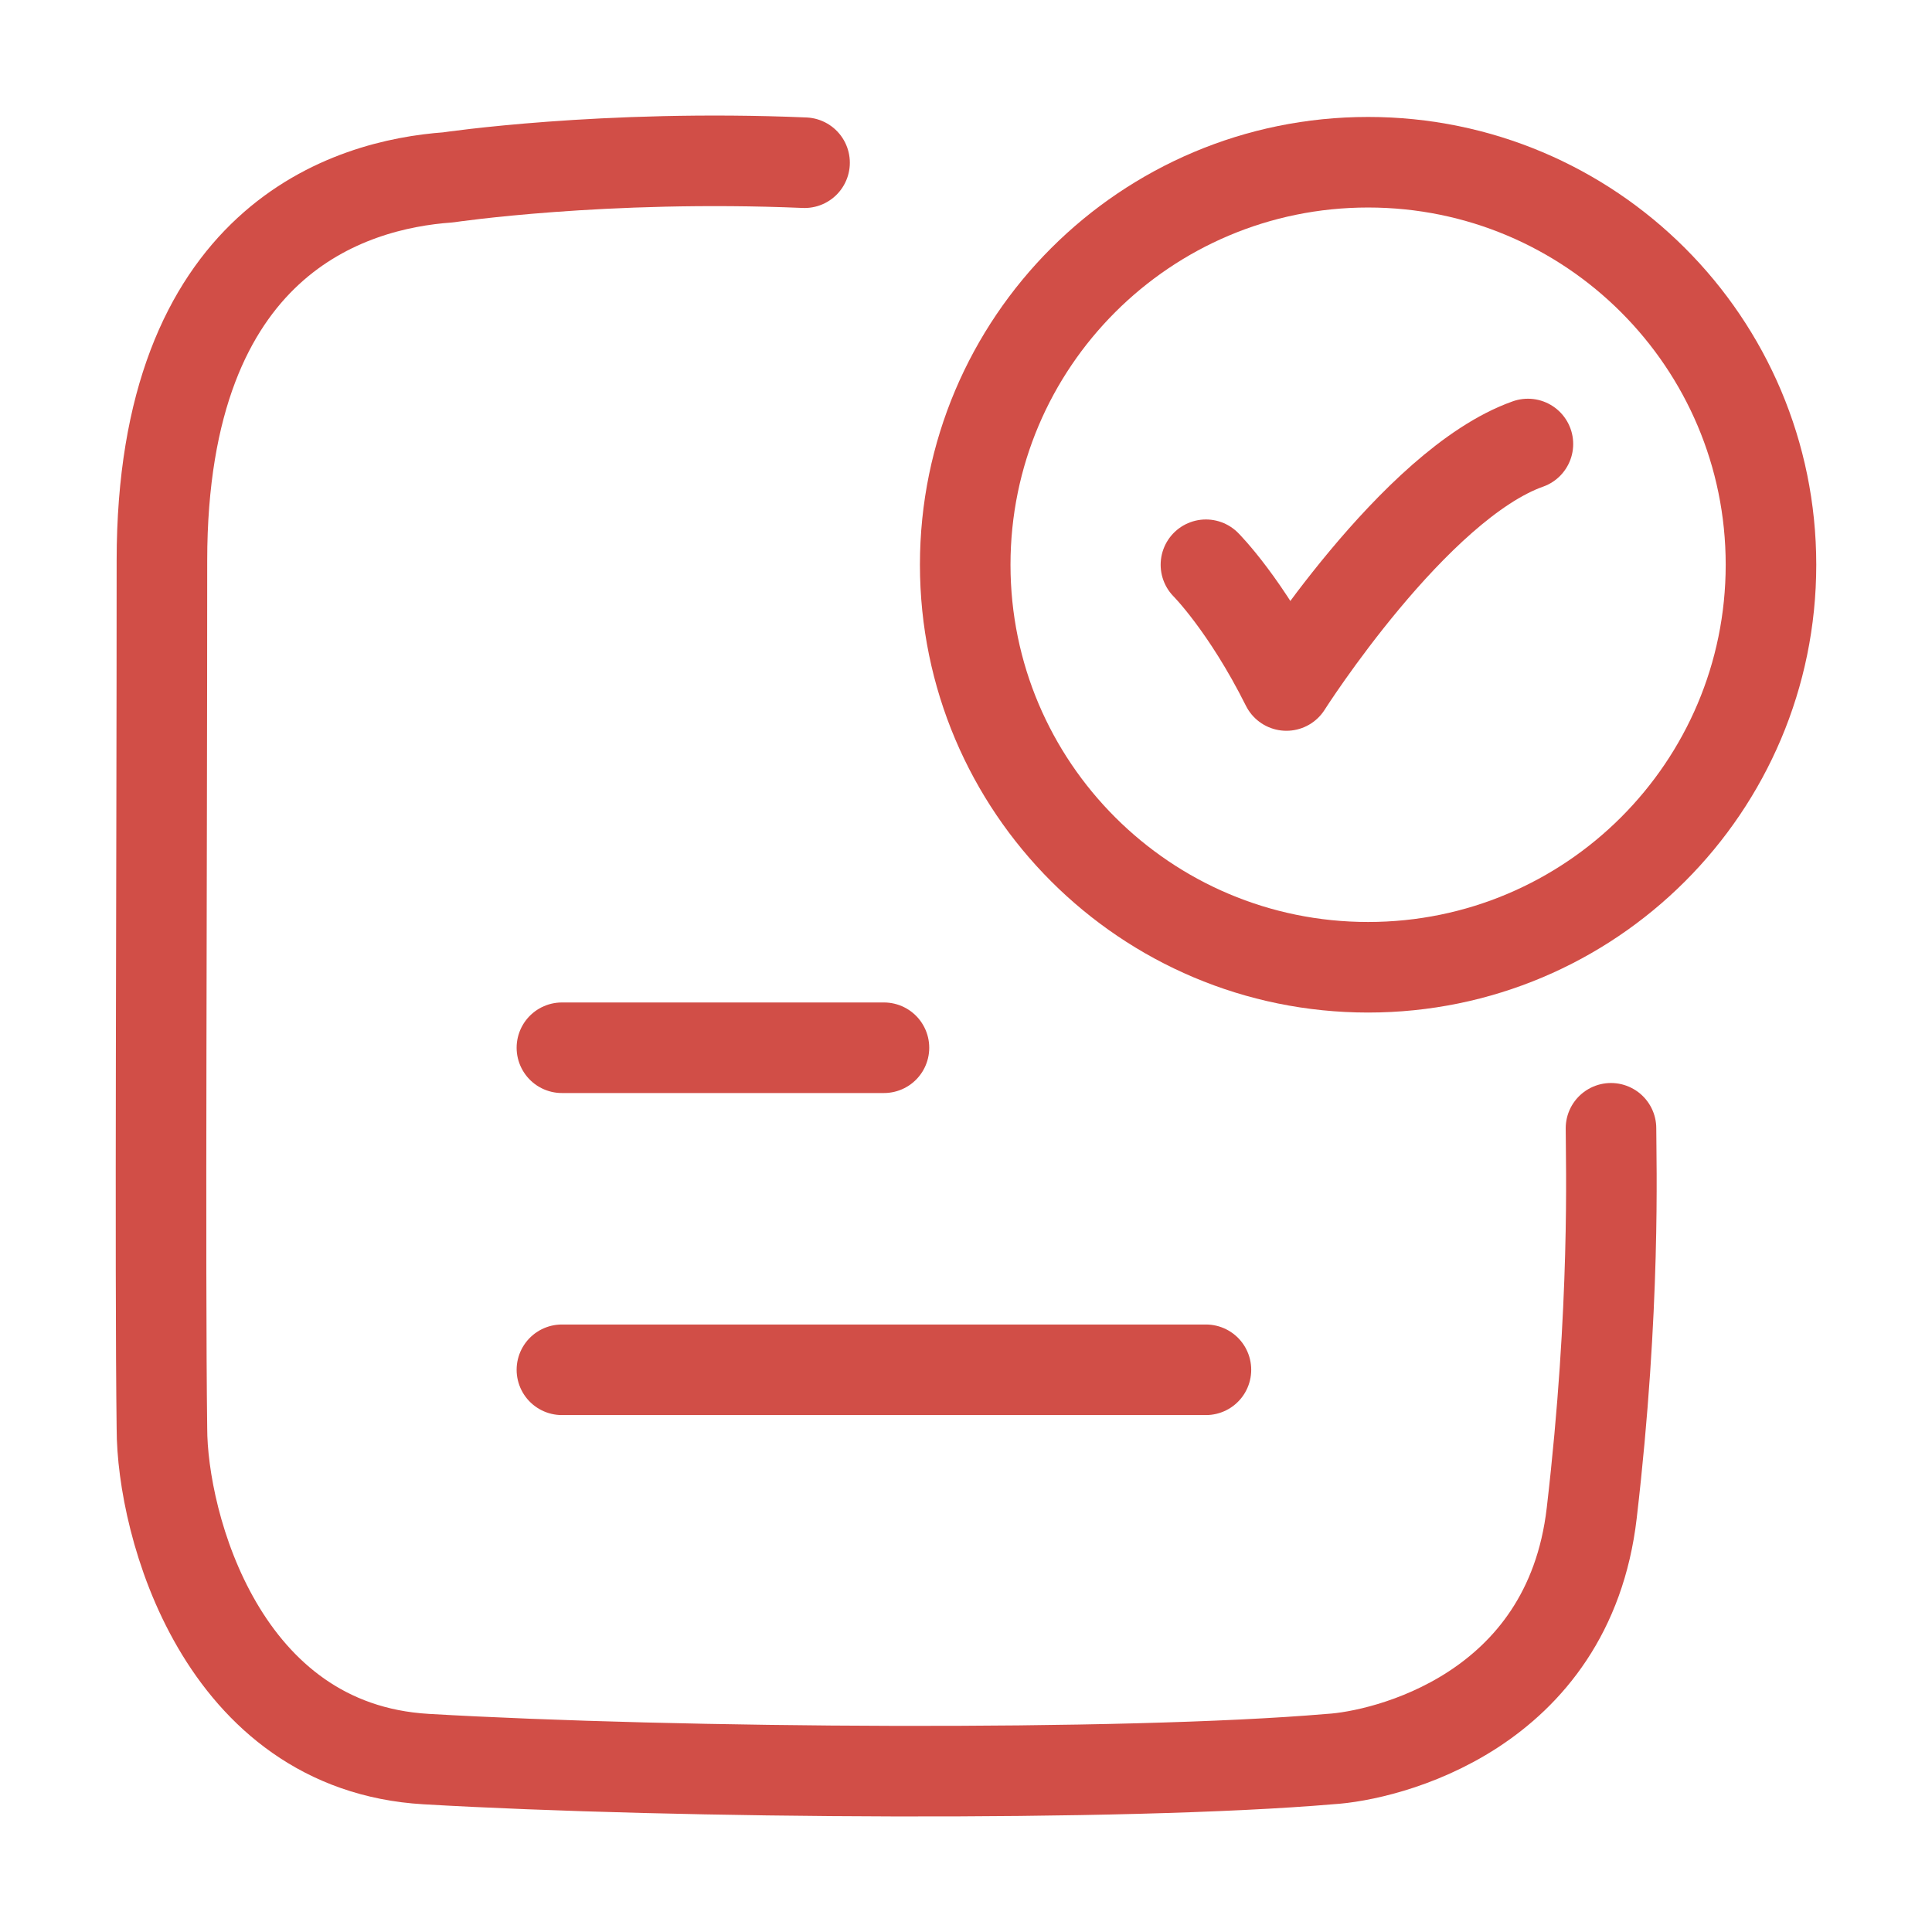 <svg width="32" height="32" viewBox="0 0 32 32" fill="none" xmlns="http://www.w3.org/2000/svg">
<path d="M19.974 9.354C19.974 9.354 20.641 10.021 21.307 11.354C21.307 11.354 23.425 8.021 25.307 7.354" stroke="#D14E47" stroke-width="1.5" stroke-linecap="round" stroke-linejoin="round"/>
<path d="M13.326 2.695C9.995 2.554 7.422 2.938 7.422 2.938C5.796 3.054 2.682 3.965 2.682 9.286C2.682 14.562 2.648 21.066 2.682 23.659C2.682 25.243 3.663 28.938 7.058 29.136C11.184 29.377 18.617 29.428 22.027 29.136C22.94 29.084 25.98 28.368 26.364 25.061C26.763 21.635 26.683 19.254 26.683 18.688" stroke="#D14E47" stroke-width="1.5" stroke-linecap="round" stroke-linejoin="round"/>
<path d="M29.333 9.354C29.333 13.036 26.346 16.021 22.66 16.021C18.975 16.021 15.987 13.036 15.987 9.354C15.987 5.672 18.975 2.687 22.66 2.687C26.346 2.687 29.333 5.672 29.333 9.354Z" stroke="#D14E47" stroke-width="1.5" stroke-linecap="round"/>
<path d="M9.307 17.354H14.641" stroke="#D14E47" stroke-width="1.5" stroke-linecap="round"/>
<path d="M9.307 22.688H19.974" stroke="#D14E47" stroke-width="1.5" stroke-linecap="round"/>
</svg>
